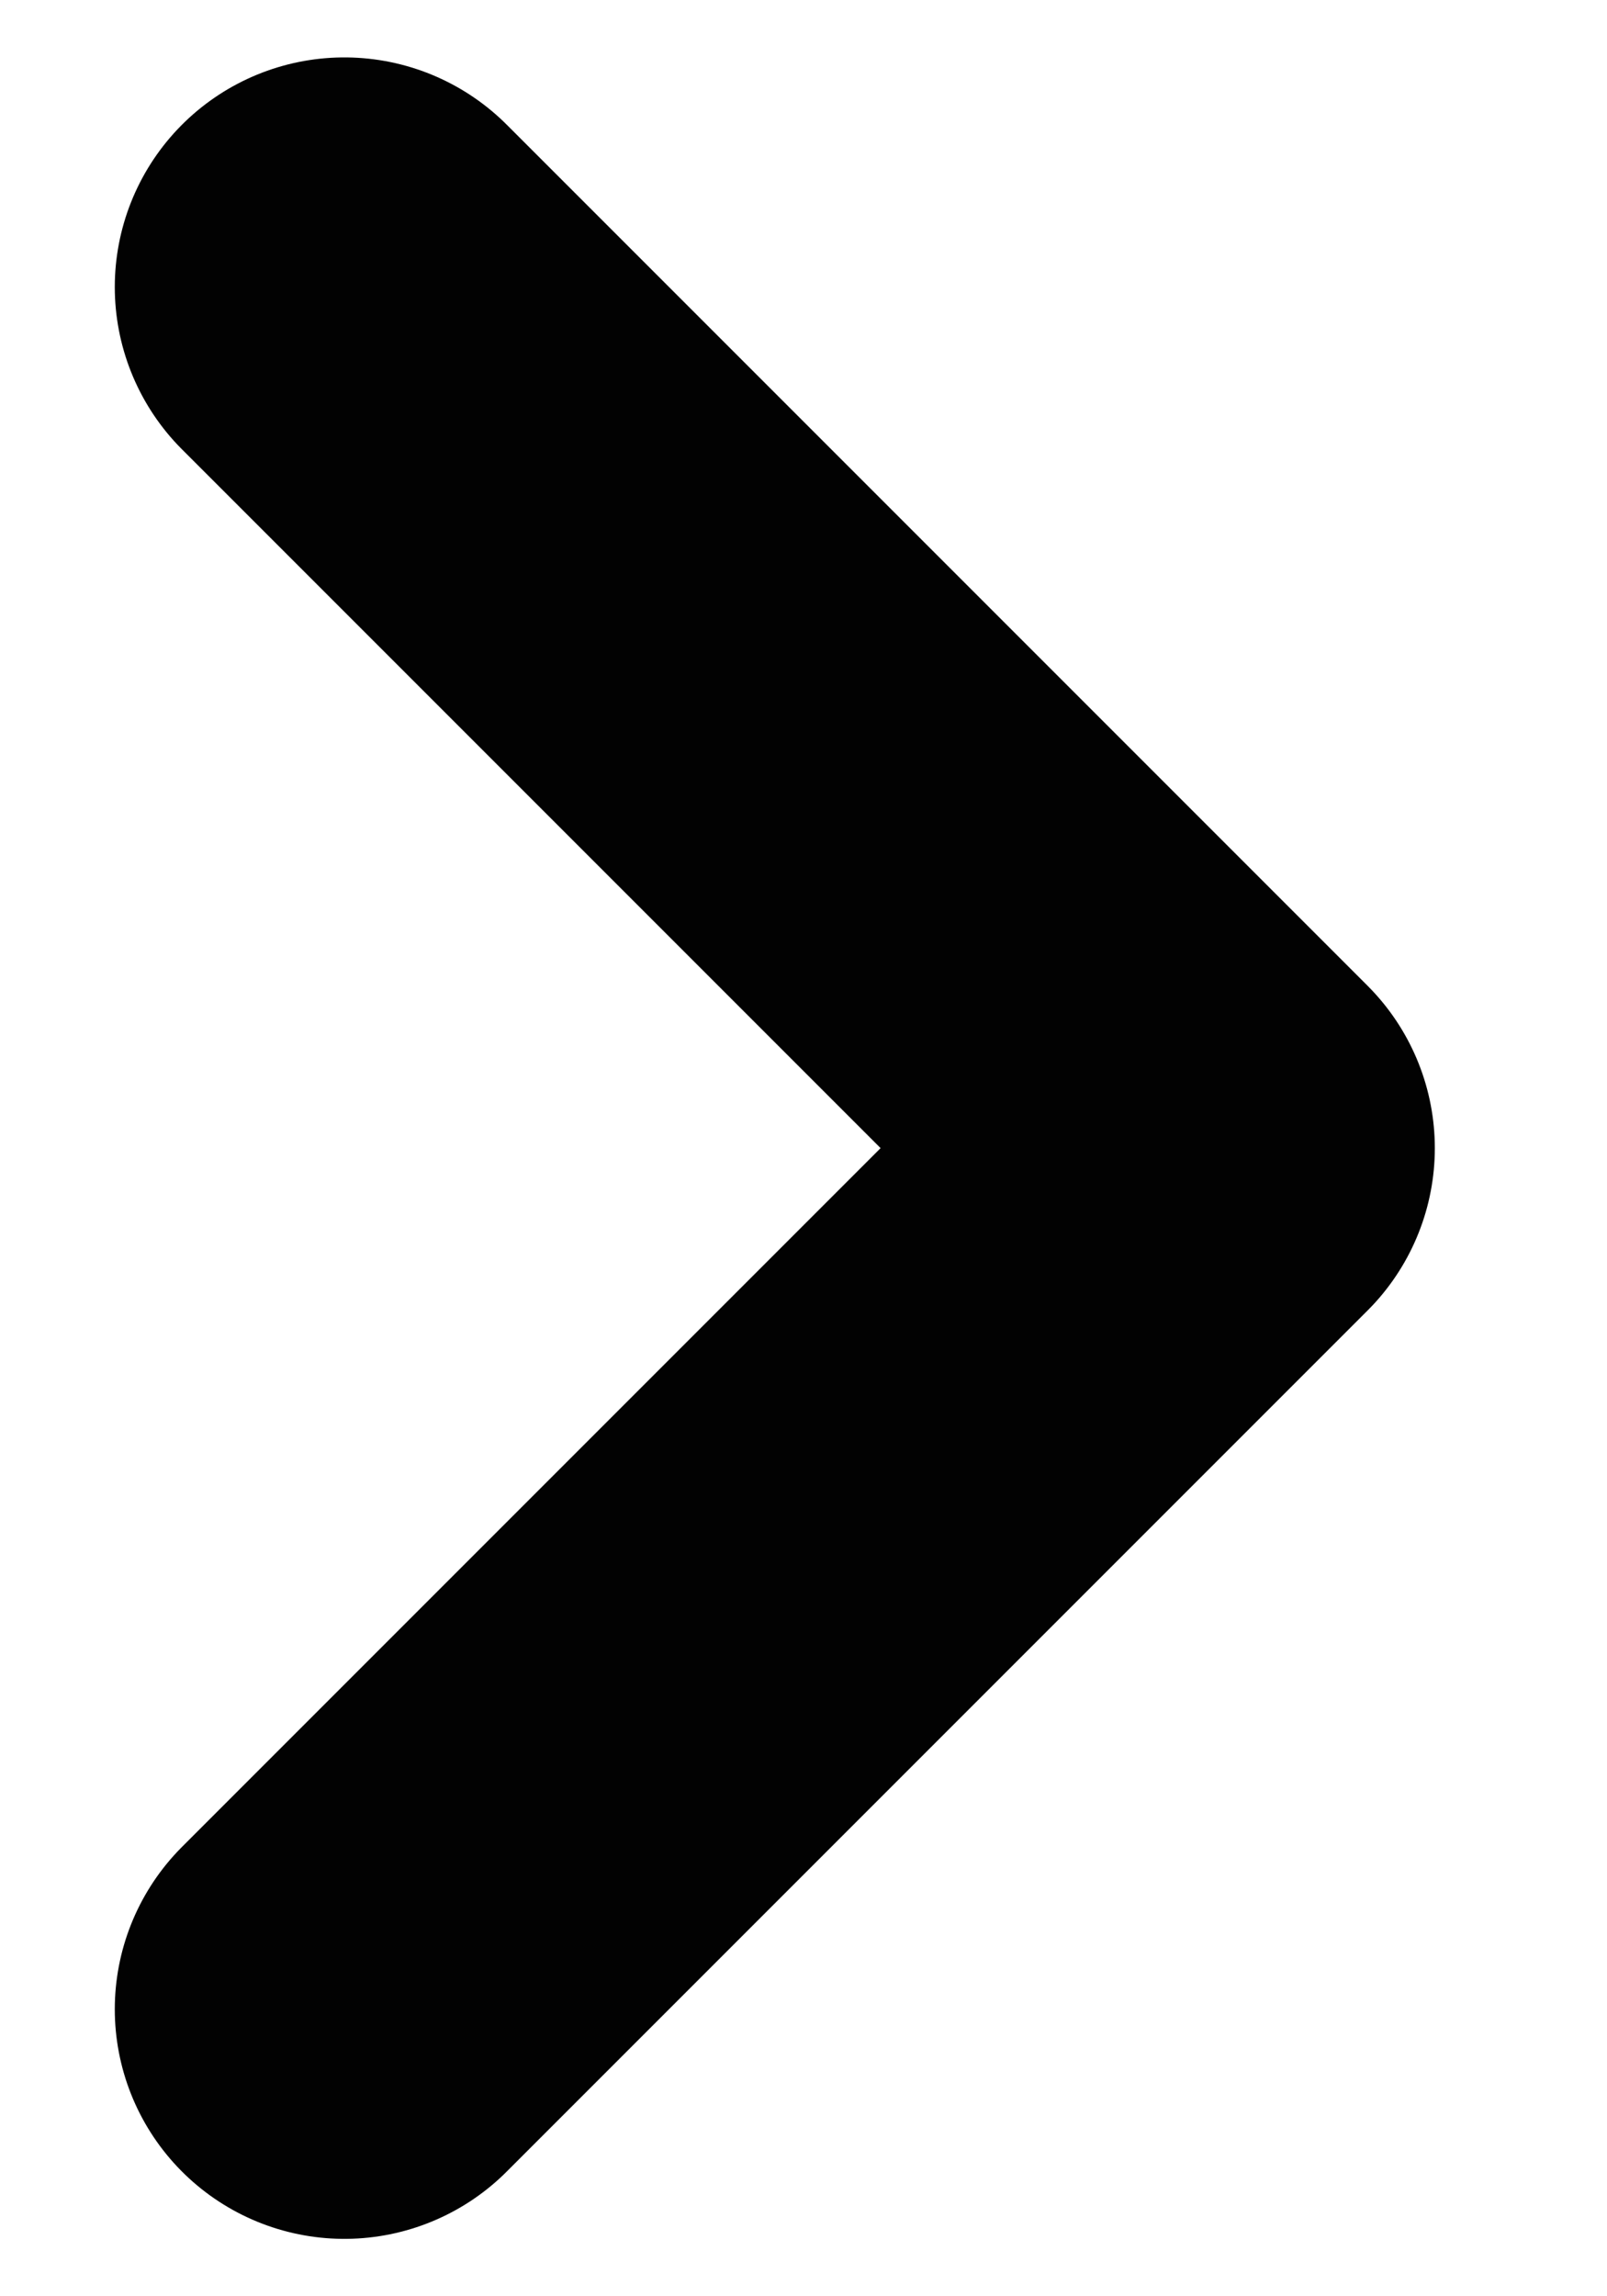 <svg width="7" height="10" viewBox="0 0 7 10" fill="none" xmlns="http://www.w3.org/2000/svg">
<path d="M1.5 1.25L5.25 5L1.5 8.75" stroke="#020202" stroke-width="2" stroke-linecap="round" stroke-linejoin="round"/>
</svg>
